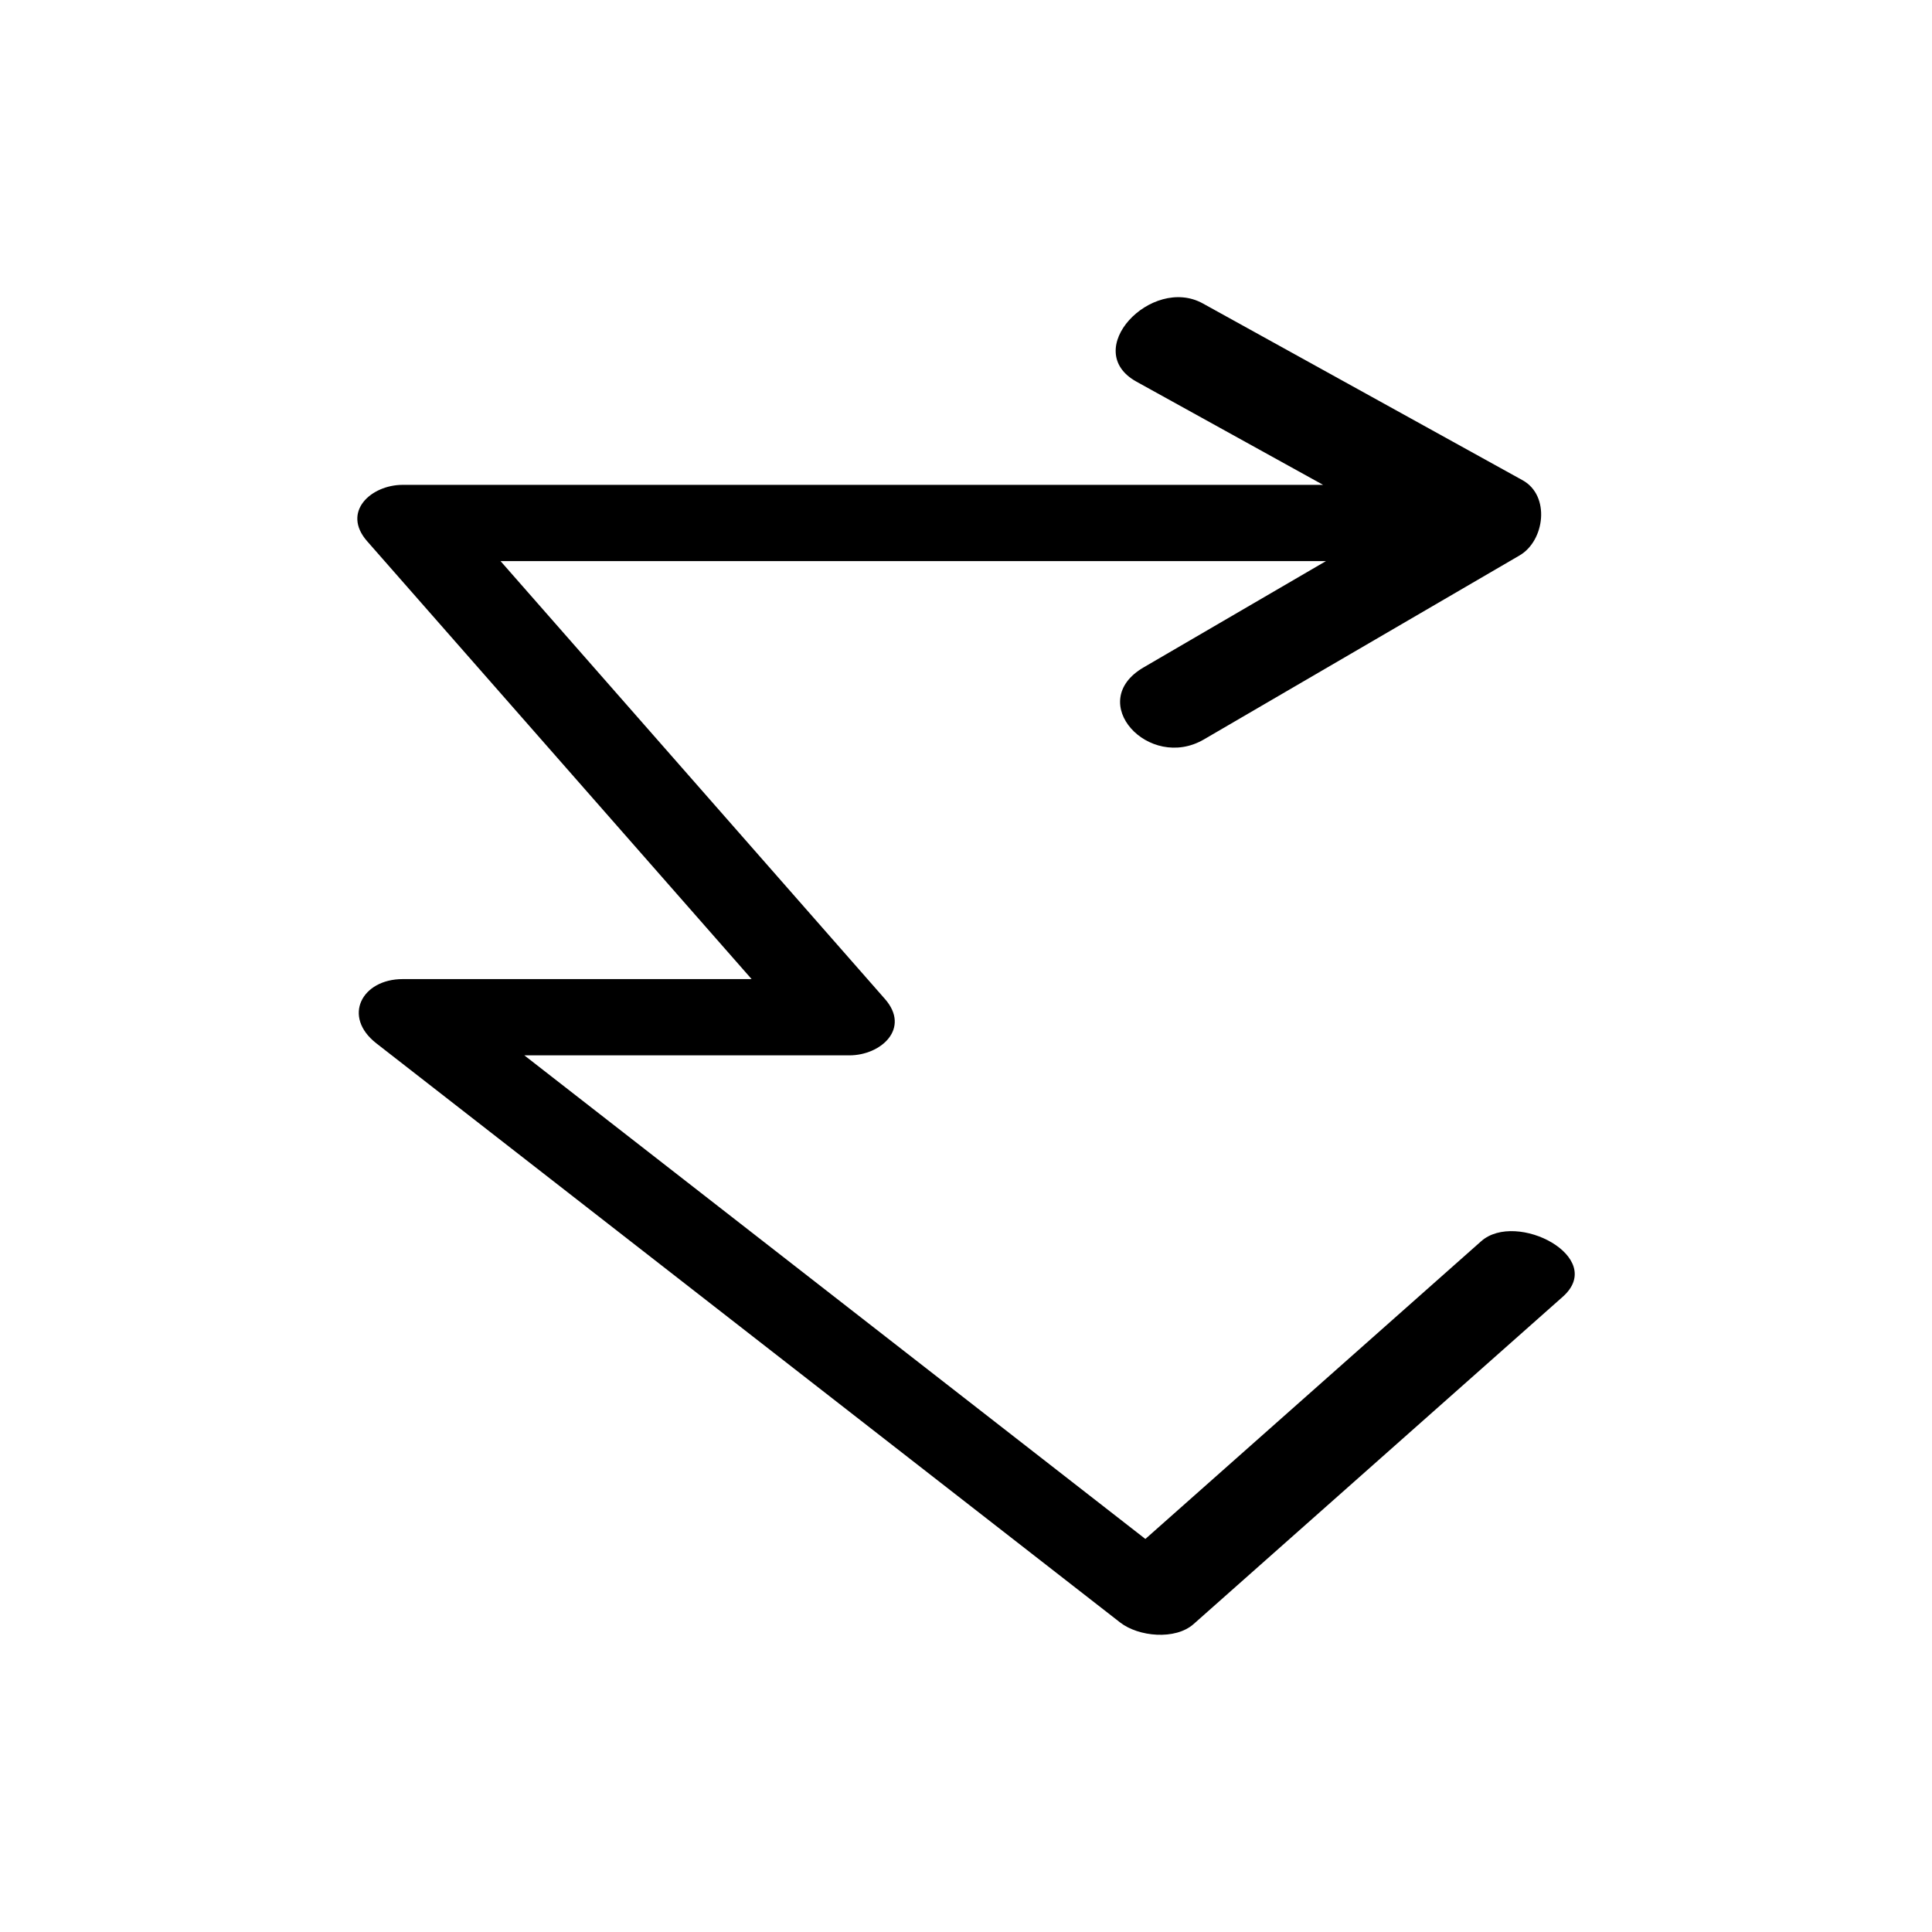 <?xml version="1.0" encoding="UTF-8"?>
<!-- Uploaded to: SVG Repo, www.svgrepo.com, Generator: SVG Repo Mixer Tools -->
<svg fill="#000000" width="800px" height="800px" version="1.1" viewBox="144 144 512 512" xmlns="http://www.w3.org/2000/svg">
 <path d="m343.16 403.47h-92.445c-10.824 0-16.09 9.93-6.961 17.039 65.695 51.152 131.39 102.31 197.09 153.46 4.867 3.793 14.621 4.727 19.469 0.426 32.613-28.914 65.227-57.828 97.836-86.742 11.77-10.438-12.309-22.969-21.625-14.711-29.664 26.301-59.324 52.598-88.988 78.898-54.859-42.719-109.72-85.438-164.58-128.16h86.141c8.383 0 16.273-7.137 9.418-14.945-33.953-38.676-67.91-77.352-101.86-116.03h218.73c-16.105 9.387-32.207 18.773-48.312 28.16-15.68 9.137 1.406 27.586 15.965 19.098 27.891-16.258 55.781-32.512 83.672-48.77 6.691-3.898 8.184-15.836 0.801-19.918-28.25-15.621-56.5-31.238-84.754-46.859-13.586-7.512-32.621 12.414-17.57 20.738 16.48 9.113 32.965 18.227 49.445 27.34h-243.91c-8.383 0-16.273 7.137-9.418 14.945 33.961 38.672 67.914 77.348 101.87 116.02z"/>
</svg>